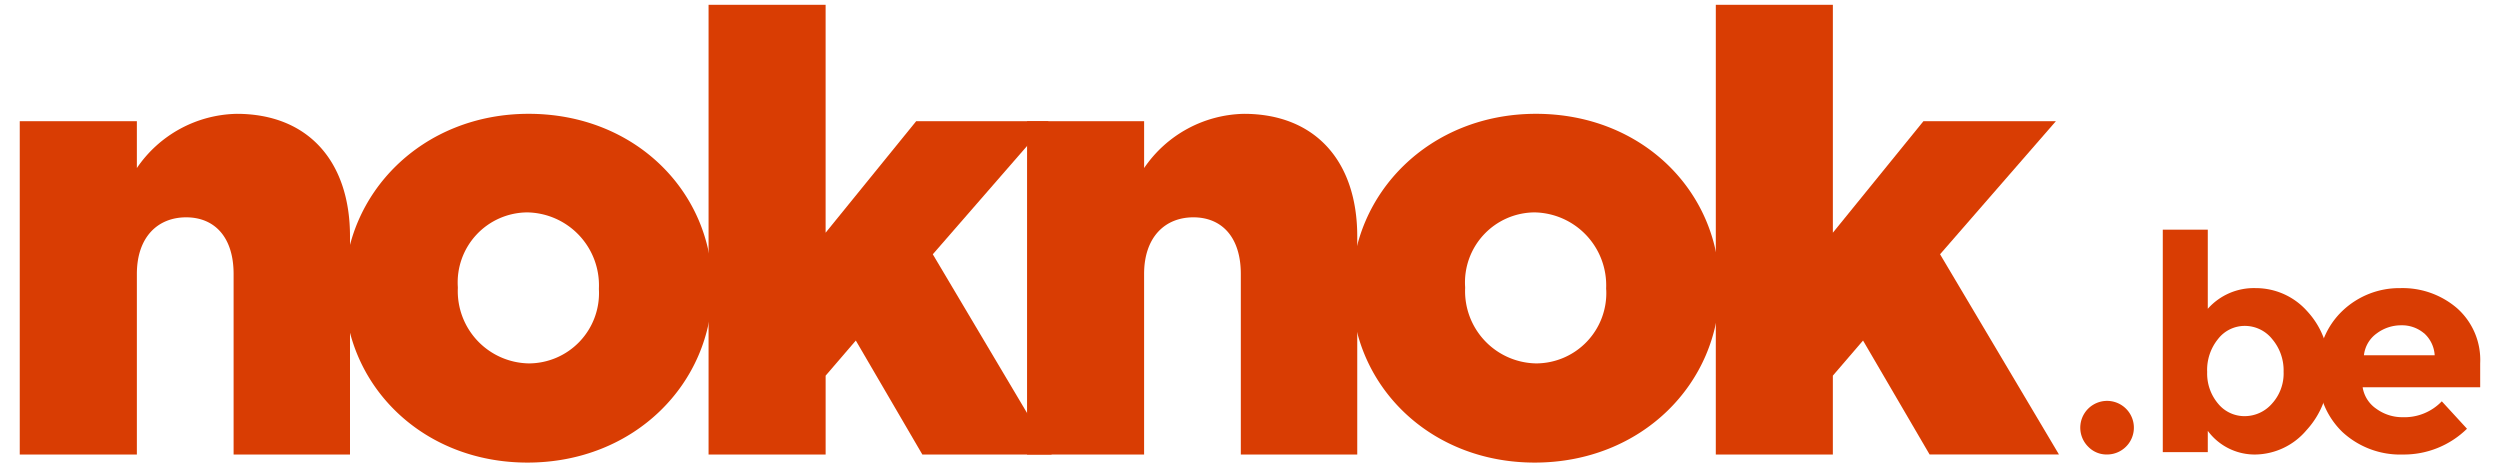 <svg id="Group_3625" data-name="Group 3625" xmlns="http://www.w3.org/2000/svg" xmlns:xlink="http://www.w3.org/1999/xlink" width="150" height="28.038" viewBox="0 0 150 28.038">
  <defs>
    <clipPath id="clip-path">
      <rect id="Rectangle_1574" data-name="Rectangle 1574" width="150" height="28.037" transform="translate(0 0)" fill="#d93d03"/>
    </clipPath>
  </defs>
  <g id="Group_3624" data-name="Group 3624" transform="translate(0 0)" clip-path="url(#clip-path)">
    <path id="Path_5096" data-name="Path 5096" d="M2.4,14.253H9.427v2.81a7.415,7.415,0,0,1,5.988-3.253c4.251,0,6.8,2.81,6.8,7.356V34.25H15.231V23.42c0-2.218-1.146-3.4-2.847-3.4S9.427,21.2,9.427,23.42V34.25H2.4Z" transform="translate(-1.215 -6.98)" fill="#d93d03"/>
    <path id="Path_5097" data-name="Path 5097" d="M41.792,24.344V24.27c0-5.692,4.658-10.461,11.052-10.461S63.86,18.5,63.86,24.2v.074c0,5.693-4.658,10.461-11.089,10.461-6.358,0-10.978-4.695-10.978-10.387m15.266,0V24.27a4.375,4.375,0,0,0-4.288-4.546A4.2,4.2,0,0,0,48.594,24.2v.074a4.335,4.335,0,0,0,4.251,4.51,4.218,4.218,0,0,0,4.214-4.436" transform="translate(-21.124 -6.98)" fill="#d93d03"/>
    <path id="Path_5098" data-name="Path 5098" d="M85.965.58h7.023V14.256l5.434-6.691h7.947L99.419,15.55l7.134,12.013H98.791L94.8,20.725l-1.811,2.107v4.731H85.965Z" transform="translate(-43.451 -0.293)" fill="#d93d03"/>
    <path id="Path_5099" data-name="Path 5099" d="M124.606,14.253h7.023v2.81a7.416,7.416,0,0,1,5.988-3.253c4.251,0,6.8,2.81,6.8,7.356V34.25h-6.986V23.42c0-2.218-1.146-3.4-2.846-3.4s-2.957,1.183-2.957,3.4V34.25h-7.023Z" transform="translate(-62.982 -6.98)" fill="#d93d03"/>
    <path id="Path_5100" data-name="Path 5100" d="M164,24.344V24.27c0-5.692,4.657-10.461,11.052-10.461S186.062,18.5,186.062,24.2v.074c0,5.693-4.657,10.461-11.089,10.461-6.358,0-10.978-4.695-10.978-10.387m15.266,0V24.27a4.375,4.375,0,0,0-4.288-4.546A4.2,4.2,0,0,0,170.8,24.2v.074a4.335,4.335,0,0,0,4.251,4.51,4.218,4.218,0,0,0,4.214-4.436" transform="translate(-82.892 -6.98)" fill="#d93d03"/>
    <path id="Path_5101" data-name="Path 5101" d="M208.167.58h7.023V14.256l5.434-6.691h7.947l-6.949,7.984,7.134,12.013h-7.762L217,20.725l-1.811,2.107v4.731h-7.023Z" transform="translate(-105.218 -0.293)" fill="#d93d03"/>
    <path id="Path_5102" data-name="Path 5102" d="M252.9,51.447a1.608,1.608,0,1,1,1.125.458,1.527,1.527,0,0,1-1.125-.458" transform="translate(-127.599 -24.636)" fill="#d93d03"/>
    <path id="Path_5103" data-name="Path 5103" d="M267.976,31.369a4.122,4.122,0,0,1,3.076,1.376,4.911,4.911,0,0,1,1.314,3.535,5.119,5.119,0,0,1-1.35,3.616,4.088,4.088,0,0,1-3.067,1.457,3.5,3.5,0,0,1-2.852-1.421v1.277h-2.7V27.861h2.7V32.61a3.692,3.692,0,0,1,2.878-1.241m-2.914,5.01a2.8,2.8,0,0,0,.657,1.925,2.042,2.042,0,0,0,1.591.747,2.179,2.179,0,0,0,1.637-.747,2.683,2.683,0,0,0,.7-1.916,2.9,2.9,0,0,0-.684-1.96,2.1,2.1,0,0,0-1.637-.792,2.025,2.025,0,0,0-1.609.782,2.942,2.942,0,0,0-.657,1.961" transform="translate(-132.63 -14.082)" fill="#d93d03"/>
    <path id="Path_5104" data-name="Path 5104" d="M290.183,43.392a5.409,5.409,0,0,1-3.84,1.547A5.1,5.1,0,0,1,282.7,43.58a4.769,4.769,0,0,1-1.439-3.643,4.7,4.7,0,0,1,1.466-3.633,4.944,4.944,0,0,1,3.463-1.349,5.008,5.008,0,0,1,3.391,1.2,4.147,4.147,0,0,1,1.394,3.31v1.44h-7.052a1.923,1.923,0,0,0,.828,1.295,2.644,2.644,0,0,0,1.583.5,3.1,3.1,0,0,0,2.338-.953Zm-2.59-5.738a2.045,2.045,0,0,0-1.358-.468,2.43,2.43,0,0,0-1.466.486A1.859,1.859,0,0,0,284,38.984h4.245a1.916,1.916,0,0,0-.647-1.331" transform="translate(-142.164 -17.668)" fill="#d93d03"/>
  </g>
</svg>
